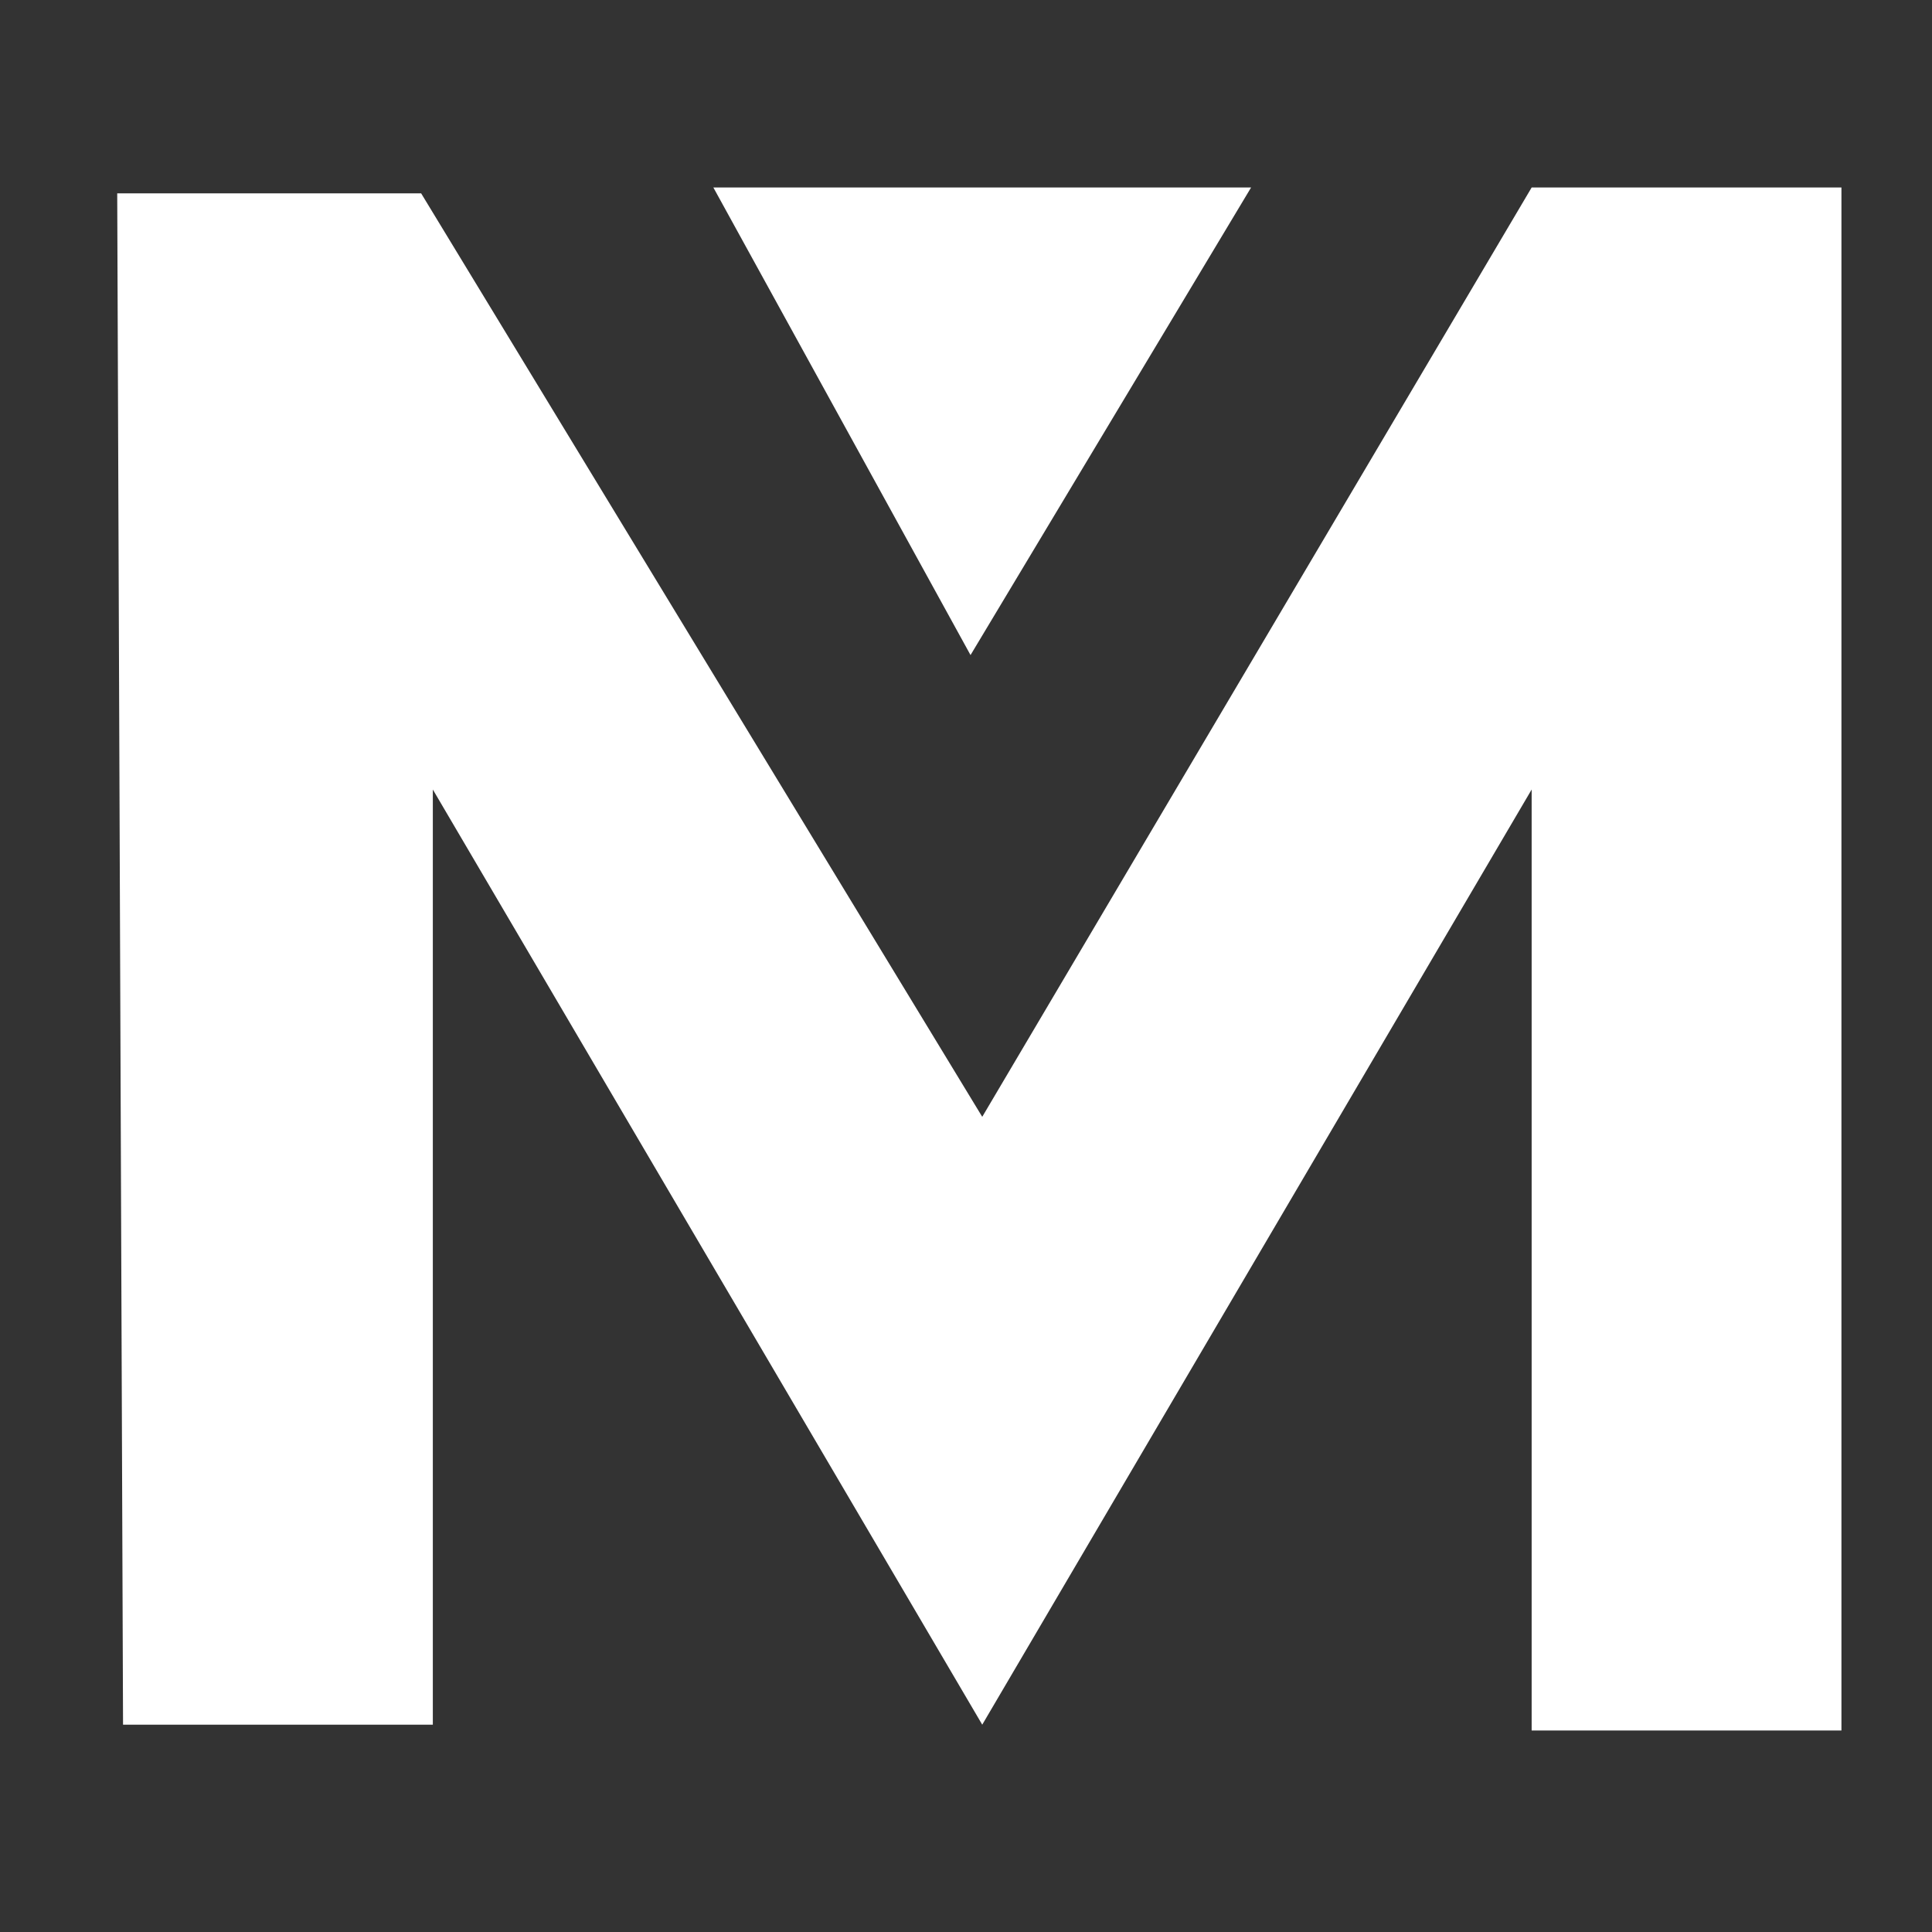 <svg width="64" height="64" viewBox="0 0 64 64" fill="none" xmlns="http://www.w3.org/2000/svg">
<rect x="0" y="0" width="64" height="64" fill="#333333" stroke="none"/>
<path d="M14.338 57.132H4.076L3.883 6.405H13.951L32.538 36.996L50.738 6.211H61V57.326H50.738V26.154L32.538 57.132L14.338 26.154V57.132Z" fill="white"/>
<path d="M41.444 6.211H23.631L32.15 21.7L41.444 6.211Z" fill="white"/>
</svg>
